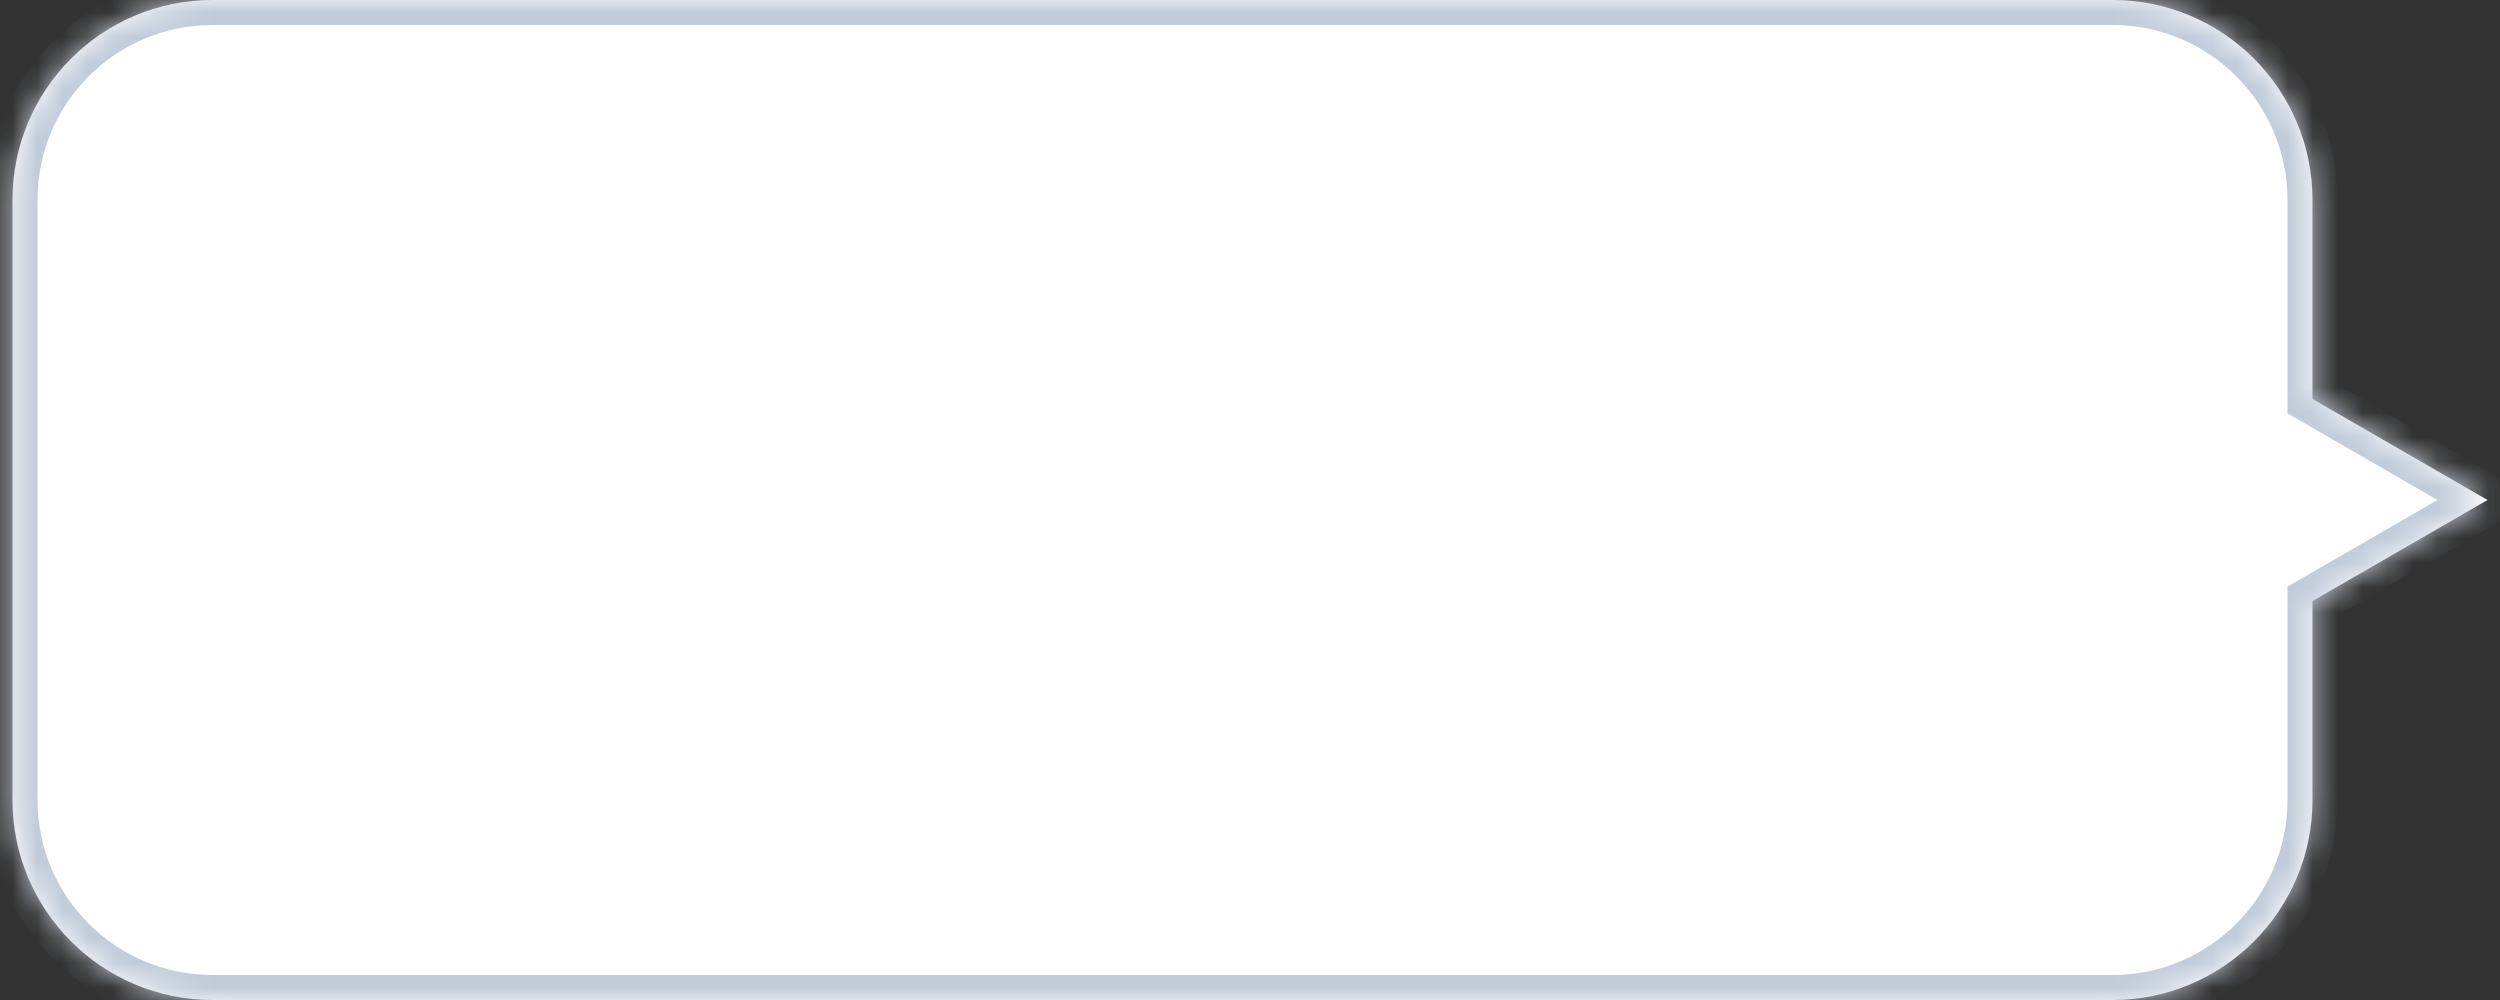 <svg width="100" height="40" viewBox="0 0 100 40" fill="none" xmlns="http://www.w3.org/2000/svg">
<rect x="0" y="0" width="100" height="40" fill="#333333" stroke="none"/>
<mask id="path-1-inside-1_3669_658786" fill="white">
<path fill-rule="evenodd" clip-rule="evenodd" d="M8.5 0C4.082 0 0.5 3.582 0.5 8V32C0.5 36.418 4.082 40 8.5 40H84.5C88.918 40 92.5 36.418 92.5 32V24.041L99.5 20L92.5 15.959V8C92.5 3.582 88.918 0 84.5 0H8.5Z"/>
</mask>
<path fill-rule="evenodd" clip-rule="evenodd" d="M8.5 0C4.082 0 0.5 3.582 0.5 8V32C0.5 36.418 4.082 40 8.5 40H84.5C88.918 40 92.5 36.418 92.5 32V24.041L99.5 20L92.5 15.959V8C92.5 3.582 88.918 0 84.5 0H8.5Z" fill="white"/>
<path d="M92.5 24.041L92 23.175L91.5 23.464V24.041H92.5ZM99.5 20L100 20.866L101.5 20L100 19.134L99.5 20ZM92.5 15.959H91.5V16.536L92 16.825L92.5 15.959ZM1.5 8C1.5 4.134 4.634 1 8.5 1V-1C3.529 -1 -0.5 3.029 -0.5 8H1.5ZM1.5 32V8H-0.5V32H1.5ZM8.5 39C4.634 39 1.5 35.866 1.5 32H-0.5C-0.5 36.971 3.529 41 8.5 41V39ZM84.5 39H8.5V41H84.5V39ZM91.5 32C91.5 35.866 88.366 39 84.5 39V41C89.471 41 93.5 36.971 93.5 32H91.5ZM91.5 24.041V32H93.5V24.041H91.5ZM99 19.134L92 23.175L93 24.907L100 20.866L99 19.134ZM92 16.825L99 20.866L100 19.134L93 15.092L92 16.825ZM91.5 8V15.959H93.5V8H91.5ZM84.5 1C88.366 1 91.5 4.134 91.5 8H93.5C93.5 3.029 89.471 -1 84.5 -1V1ZM8.5 1H84.5V-1H8.5V1Z" fill="#C1CBD9" mask="url(#path-1-inside-1_3669_658786)"/>
</svg>
